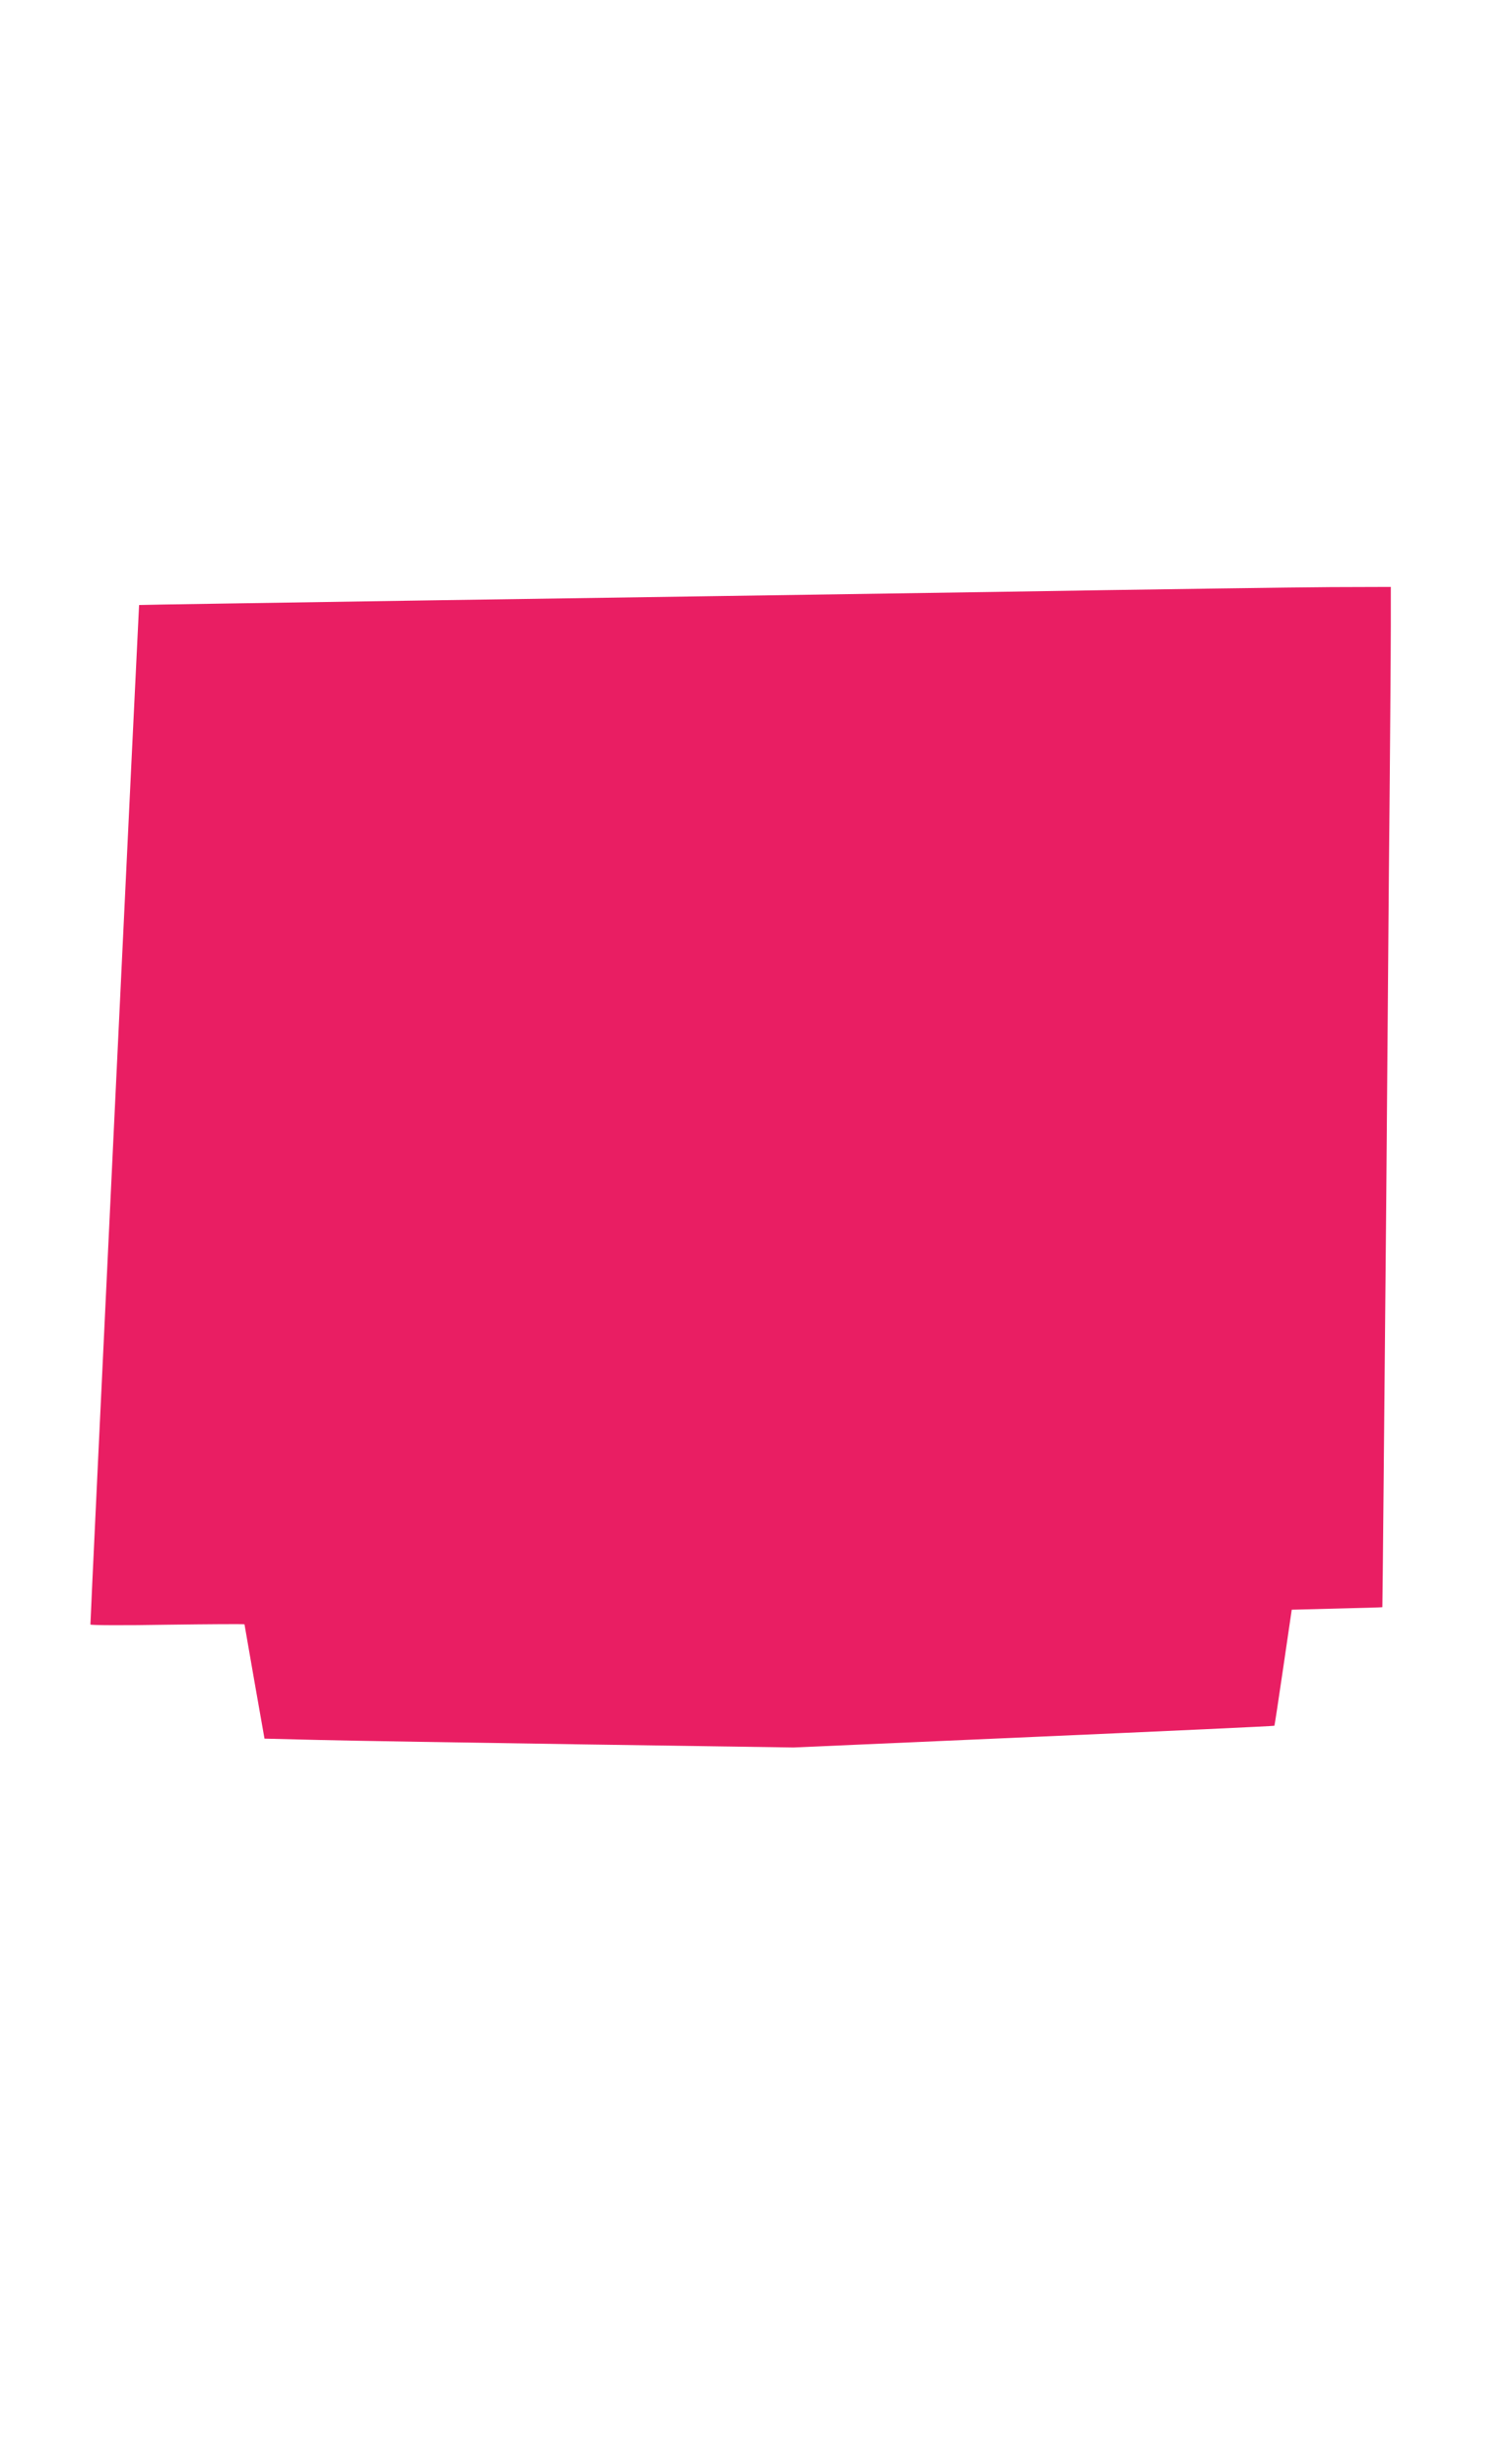 <?xml version="1.0" standalone="no"?>
<!DOCTYPE svg PUBLIC "-//W3C//DTD SVG 20010904//EN"
 "http://www.w3.org/TR/2001/REC-SVG-20010904/DTD/svg10.dtd">
<svg version="1.0" xmlns="http://www.w3.org/2000/svg"
 width="786pt" height="1280pt" viewBox="0 0 786 1280"
 preserveAspectRatio="xMidYMid meet">
<g transform="translate(0,1280) scale(0.1,-0.1)"
fill="#e91e63" stroke="none">
<path d="M5165 9724 c-792 -12 -2115 -32 -2940 -44 -825 -13 -1501 -23 -1502
-24 -1 -1 -254 -5277 -253 -5298 0 -4 180 -5 400 -1 220 3 400 4 401 2 0 -2
24 -137 52 -299 l52 -295 285 -7 c157 -4 776 -14 1375 -23 l1090 -16 1249 55
c686 30 1249 56 1251 58 1 2 22 138 46 303 l44 300 235 6 c129 3 235 6 236 7
1 2 10 1002 20 2087 3 358 9 1136 14 1730 6 594 10 1171 10 1283 l0 202 -312
-1 c-172 -1 -961 -12 -1753 -25z"/>
</g>
</svg>
